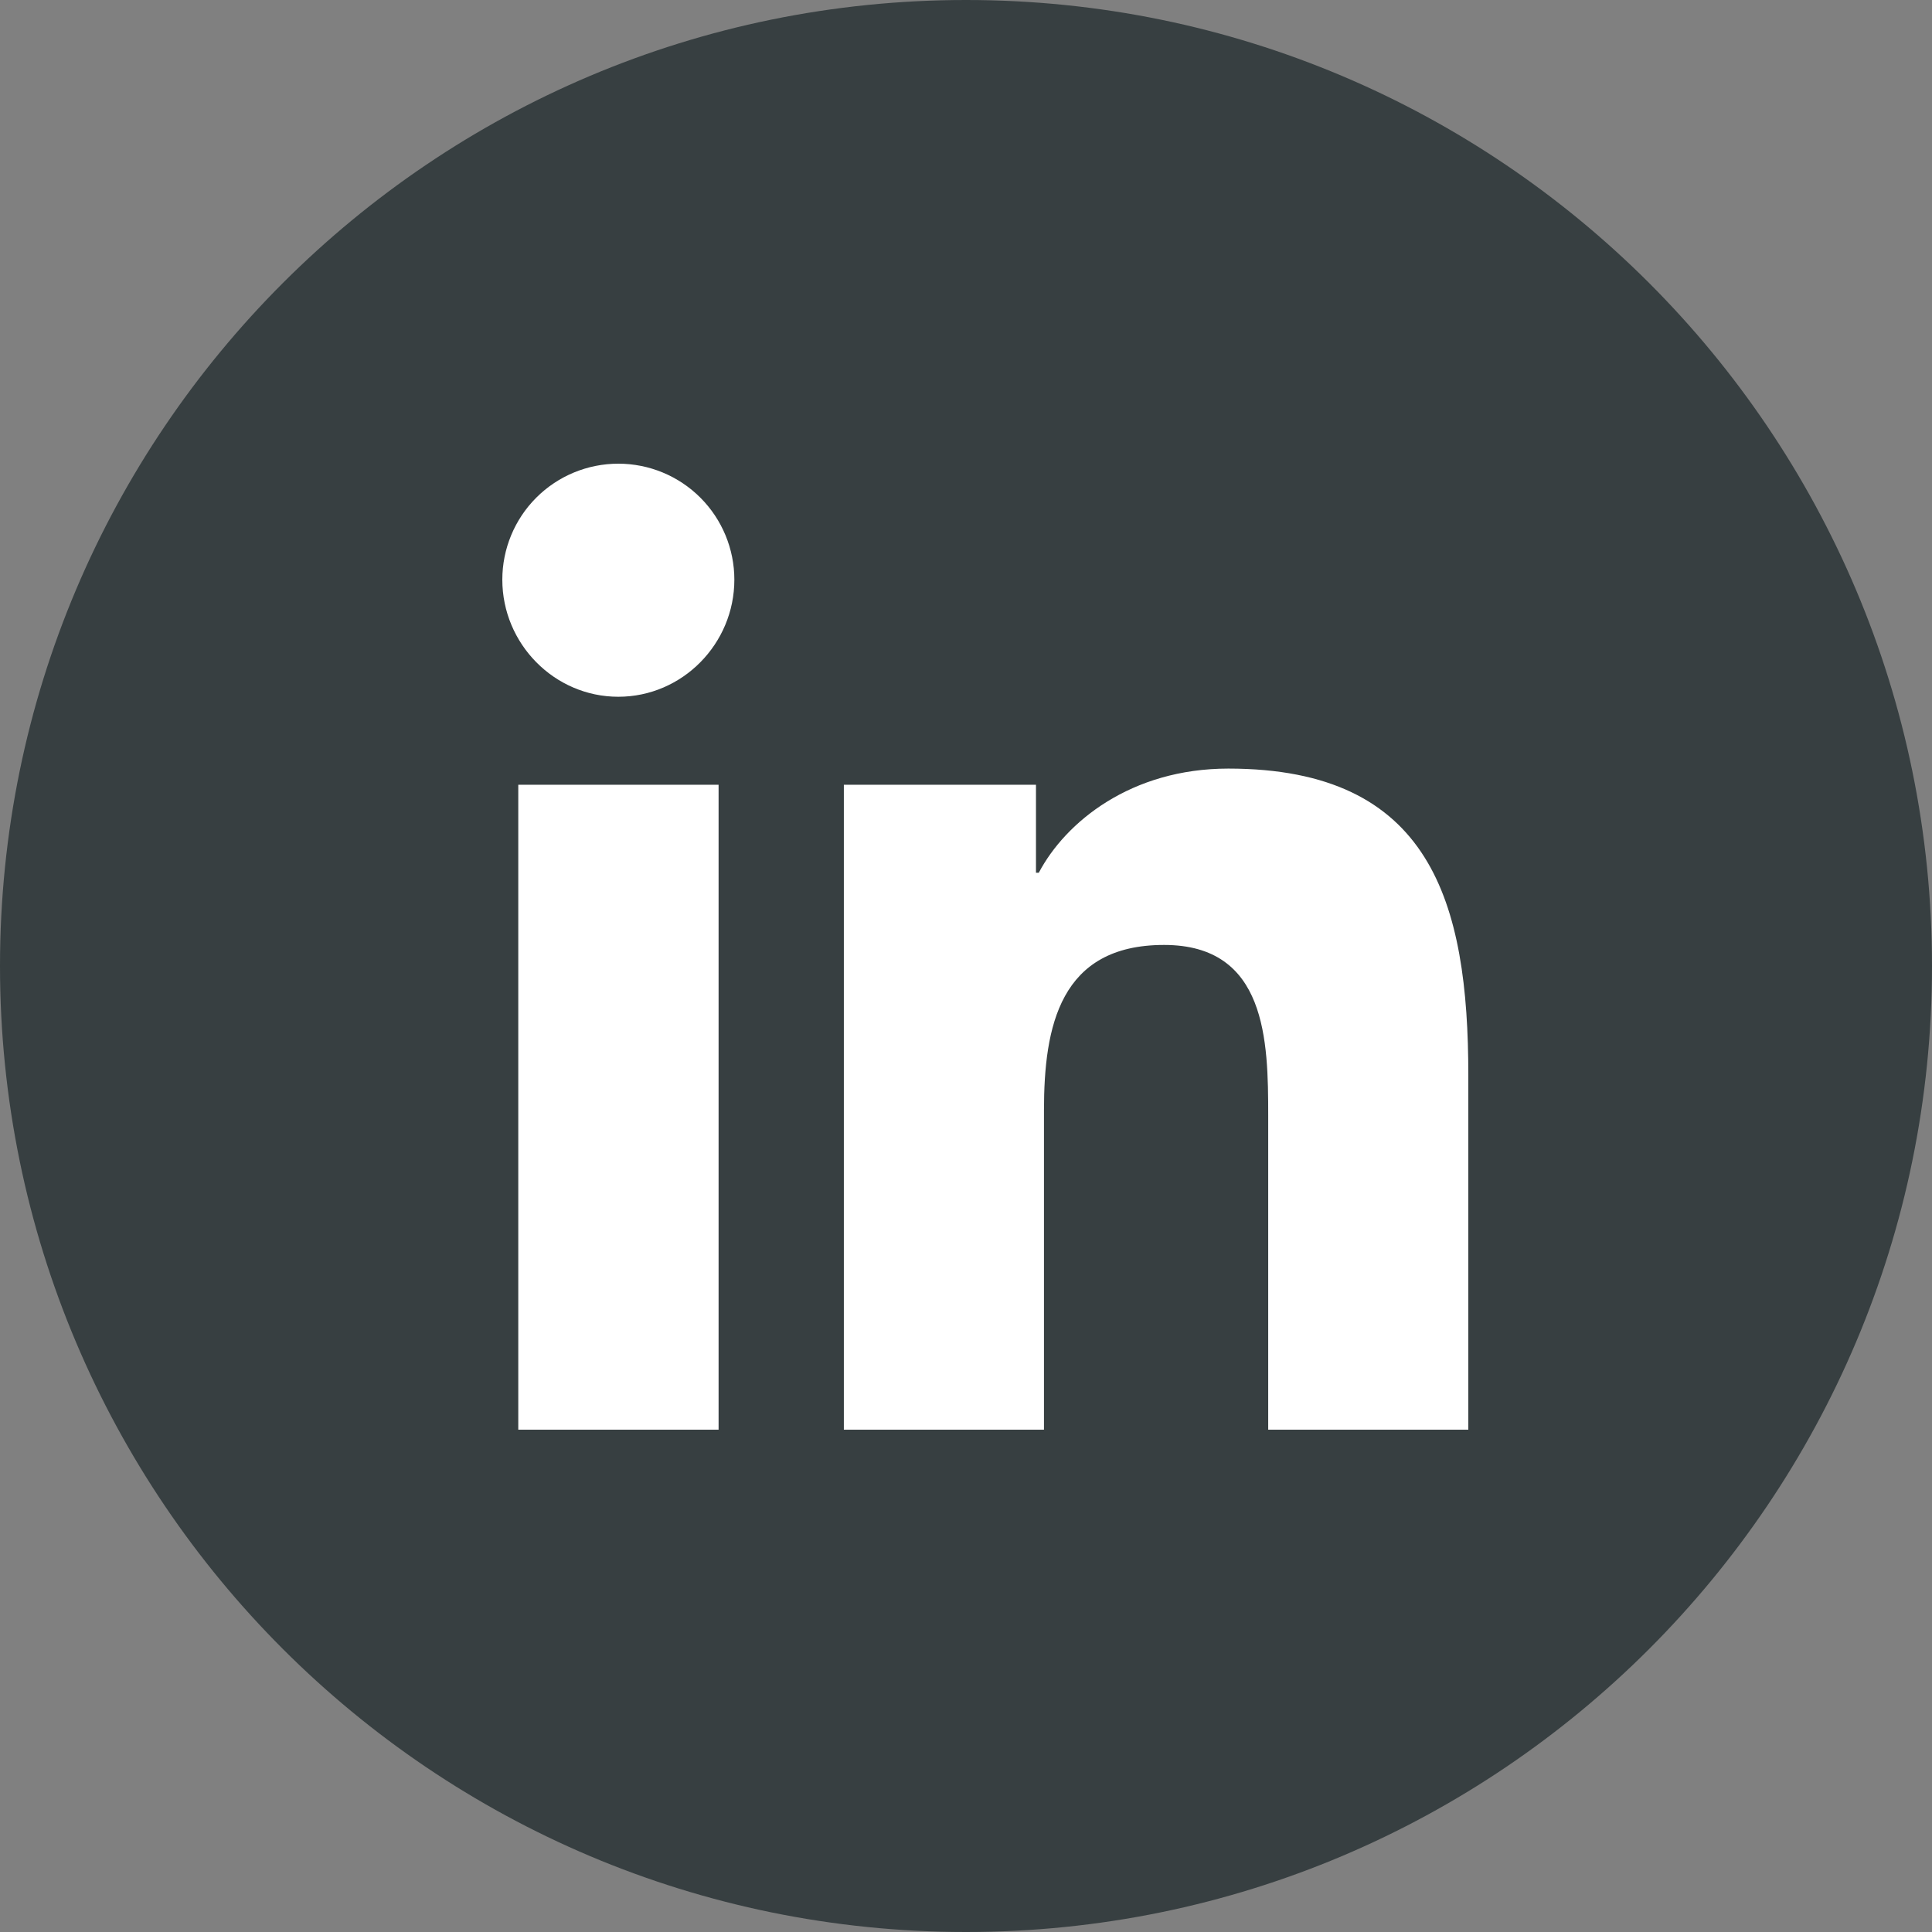 <svg width="50" height="50" viewBox="0 0 50 50" fill="none" xmlns="http://www.w3.org/2000/svg">
<rect x="0" y="0" width="50" height="50" fill="#808080" stroke="none"/>
<g clip-path="url(#clip0_1430_35)">
<path d="M25 50C38.807 50 50 38.807 50 25C50 11.193 38.807 0 25 0C11.193 0 0 11.193 0 25C0 38.807 11.193 50 25 50Z" fill="#373F41"/>
<path d="M18.597 37H13.413V20.309H18.597V37ZM16.002 18.032C14.345 18.032 13 16.66 13 15.002C13 14.206 13.316 13.442 13.879 12.879C14.442 12.316 15.206 12 16.002 12C16.799 12 17.562 12.316 18.125 12.879C18.688 13.442 19.005 14.206 19.005 15.002C19.005 16.66 17.66 18.032 16.002 18.032ZM37.994 37H32.821V28.875C32.821 26.939 32.782 24.455 30.126 24.455C27.431 24.455 27.018 26.559 27.018 28.735V37H21.839V20.309H26.811V22.586H26.884C27.576 21.275 29.267 19.891 31.789 19.891C37.035 19.891 38 23.345 38 27.831V37H37.994Z" fill="white"/>
</g>
<defs>
<clipPath id="clip0_1430_35">
<rect width="50" height="50" fill="white"/>
</clipPath>
</defs>
</svg>
